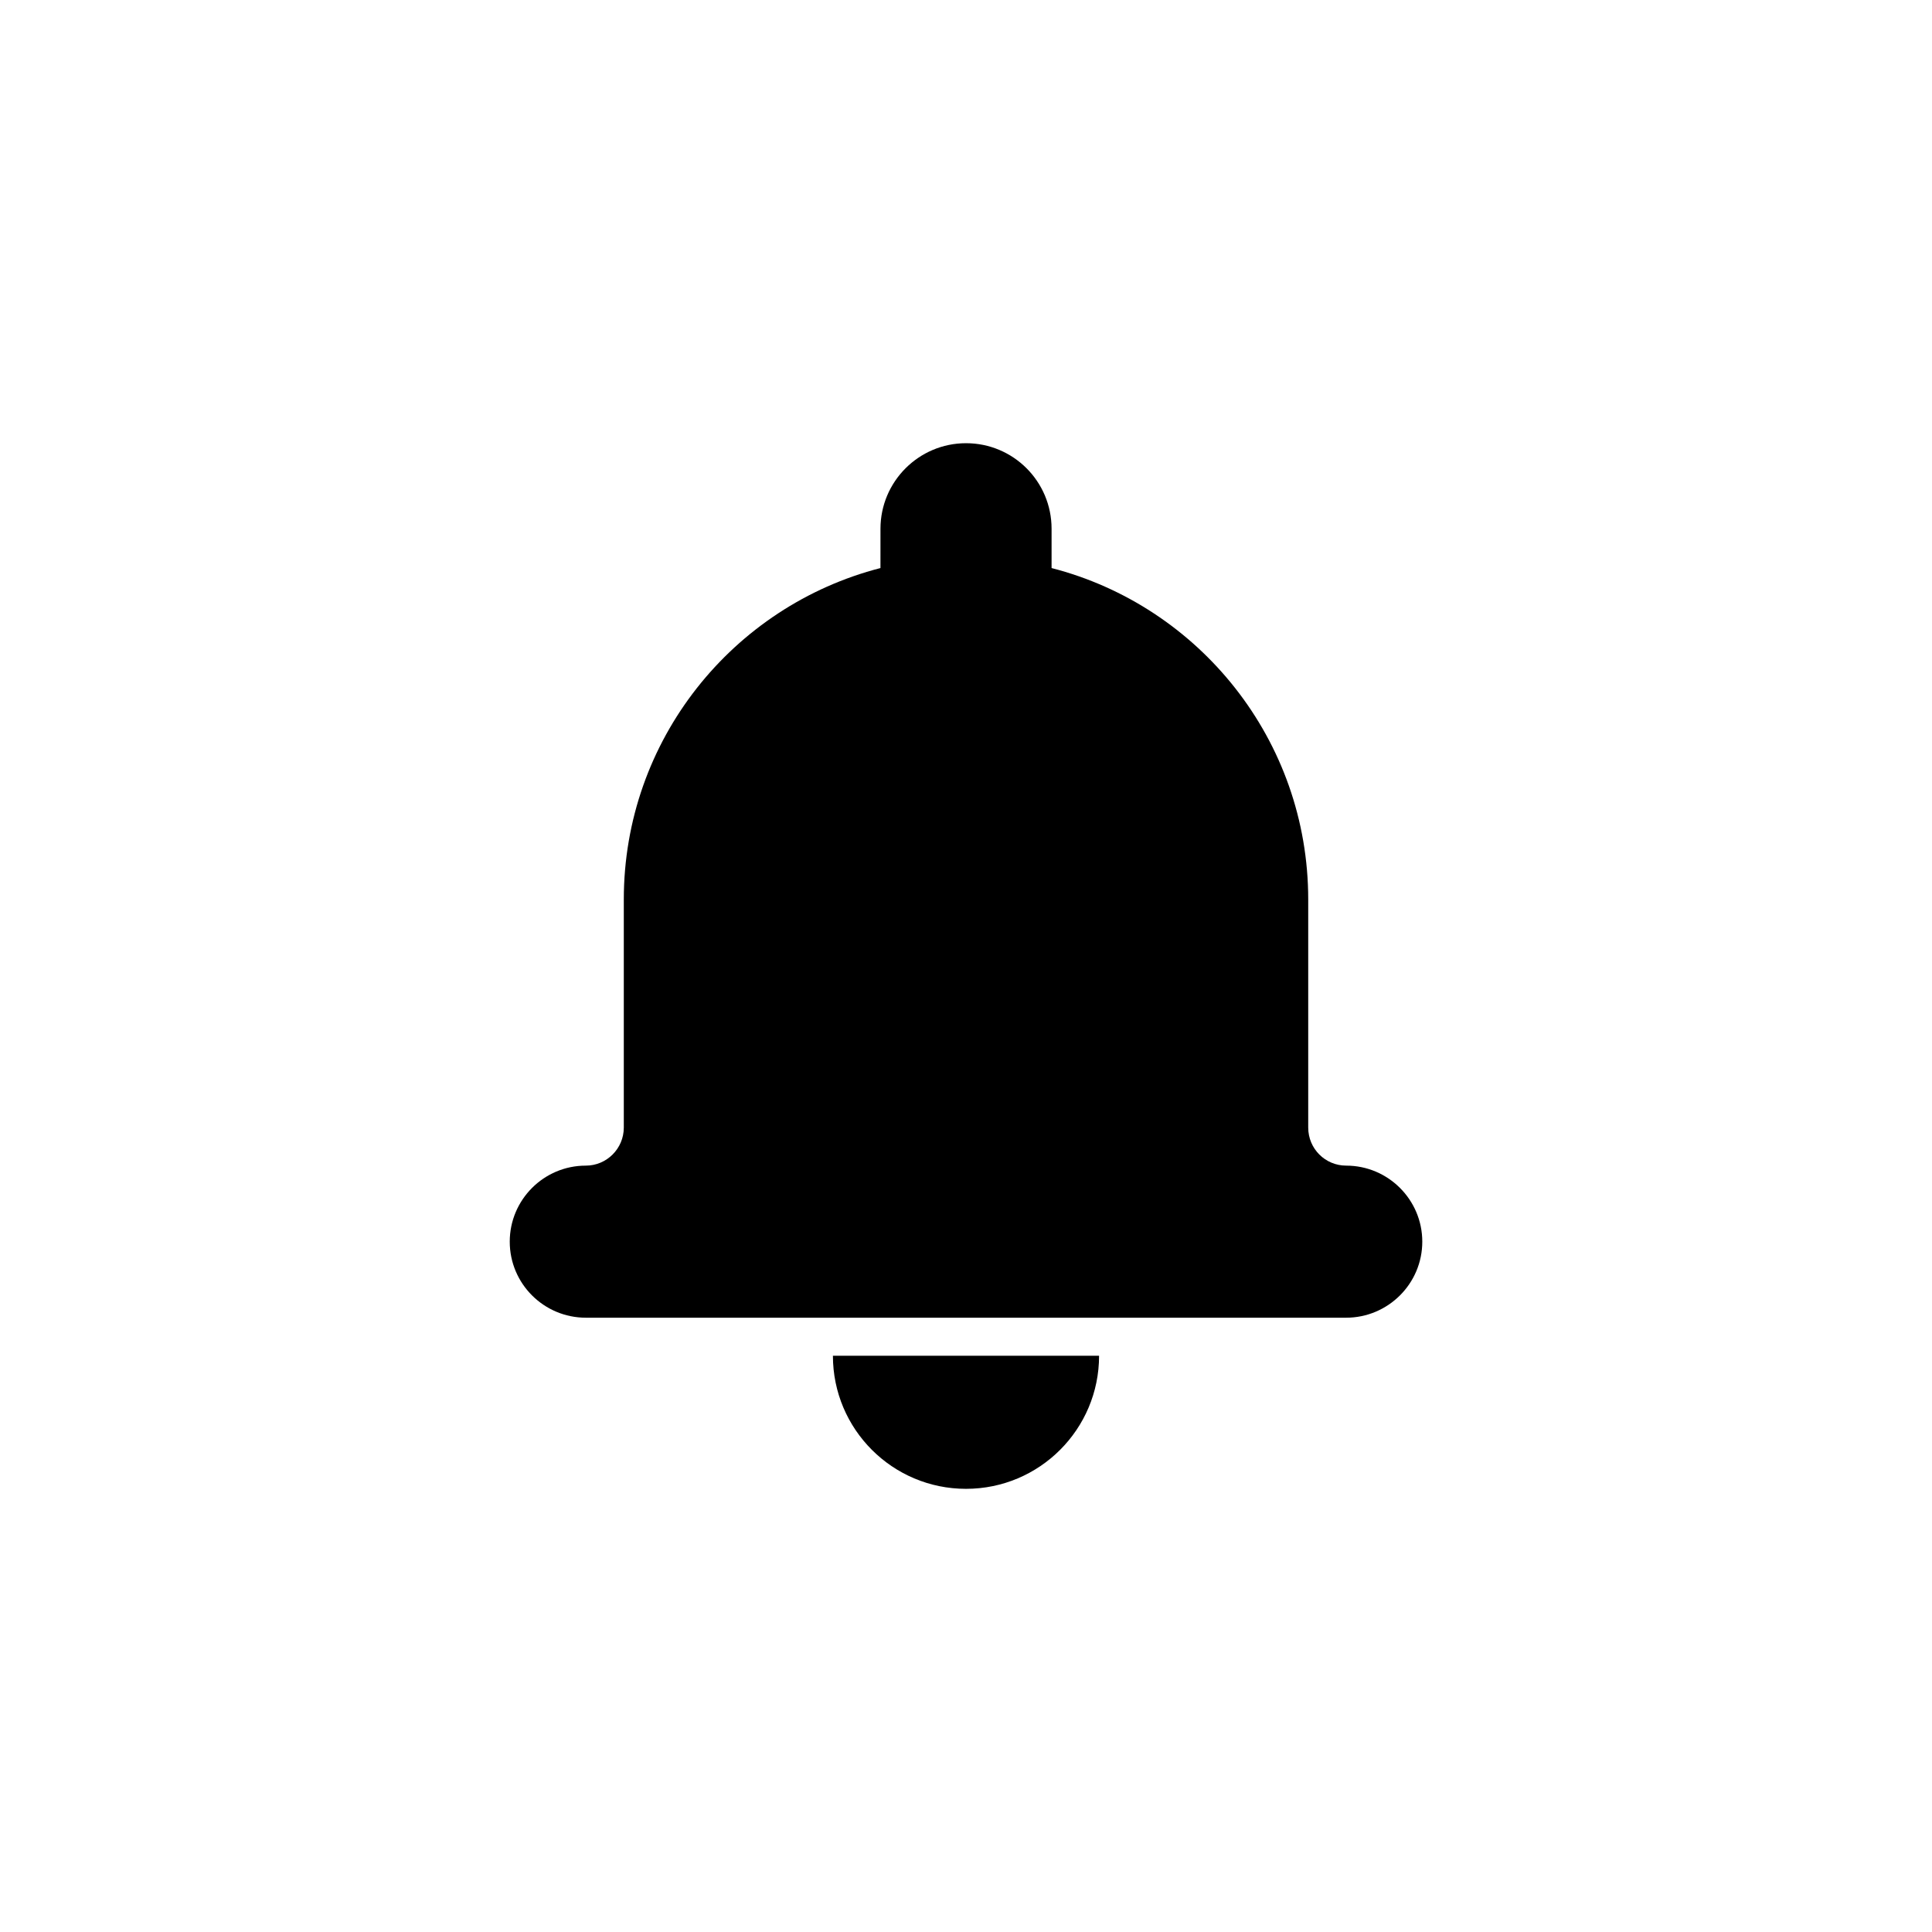 <?xml version="1.0" encoding="UTF-8"?>
<!-- Uploaded to: SVG Repo, www.svgrepo.com, Generator: SVG Repo Mixer Tools -->
<svg fill="#000000" width="800px" height="800px" version="1.1" viewBox="144 144 512 512" xmlns="http://www.w3.org/2000/svg">
 <path d="m377.33 294.54c-39.113 10.062-68.016 45.555-68.016 87.828v60.449c0 5.57-4.523 10.086-10.066 10.086-11.133 0-20.16 9.047-20.16 20.152 0 11.129 9.035 20.152 20.199 20.152h201.43c11.156 0 20.203-9.047 20.203-20.152 0-11.129-9.07-20.152-20.164-20.152-5.559 0-10.066-4.481-10.066-10.086v-60.449c0-42.258-28.895-77.762-68.012-87.828v-10.41c0-12.551-10.152-22.676-22.672-22.676-12.496 0-22.672 10.152-22.672 22.676zm-12.598 208.75h70.535c0 19.477-15.789 35.266-35.266 35.266-19.48 0-35.27-15.789-35.27-35.266z" fill-rule="evenodd"/>
</svg>